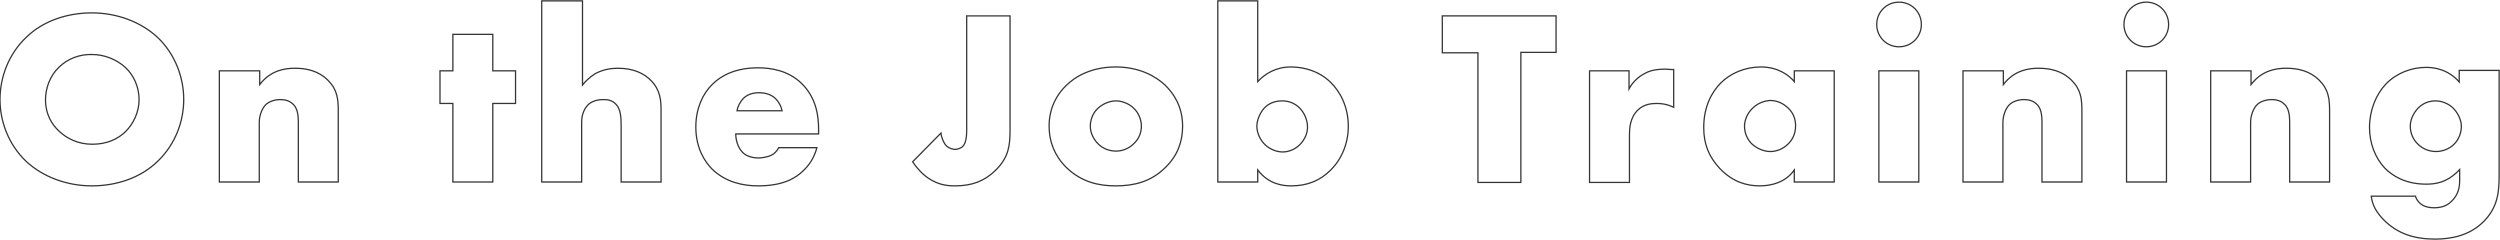 <?xml version="1.0" encoding="utf-8"?>
<!-- Generator: Adobe Illustrator 27.1.1, SVG Export Plug-In . SVG Version: 6.00 Build 0)  -->
<svg version="1.1" id="レイヤー_1" xmlns="http://www.w3.org/2000/svg" xmlns:xlink="http://www.w3.org/1999/xlink" x="0px"
	 y="0px" width="582.4px" height="55.9px" viewBox="0 0 582.4 55.9" style="enable-background:new 0 0 582.4 55.9;"
	 xml:space="preserve">
<style type="text/css">
	.st0{fill:none;stroke:#353535;stroke-width:0.3;stroke-miterlimit:10;}
</style>
<g>
	<g>
		<path class="st0" d="M36.7,37.6c-3.9,3.8-9.5,5.7-15.3,5.7c-5.7,0-11.3-2-15.3-5.7c-4.1-3.9-6.1-9.3-6.1-14.4
			c0-5.2,2-10.6,6.1-14.5c3.9-3.8,9.5-5.7,15.3-5.7c5.7,0,11.3,2,15.3,5.7c4.1,3.9,6.1,9.3,6.1,14.5C42.8,28.2,40.9,33.6,36.7,37.6z
			 M13.7,15.7c-2.1,2-3.1,4.9-3.1,7.6c0,3.4,1.6,5.8,3.1,7.2c1.9,1.8,4.5,3.1,7.8,3.1c3.4,0,6-1.2,7.8-3c1.8-1.8,3.1-4.5,3.1-7.4
			c0-3-1.3-5.7-3.1-7.4c-2.1-2-5.1-3.1-7.8-3.1C18.7,12.6,15.8,13.6,13.7,15.7z"/>
		<path class="st0" d="M51.2,16.5h9.3v3.2c2.6-3.4,6-3.8,8.2-3.8c2.7,0,5.5,0.6,7.7,2.8c2.2,2.2,2.4,4.4,2.4,7.2v16.5h-9.3V29.3
			c0-1.5,0.1-3.8-1.2-5c-0.9-0.9-2-1.1-3-1.1c-1.4,0-2.7,0.5-3.4,1.2c-0.9,0.9-1.5,2.6-1.5,4.1v13.9h-9.3V16.5z"/>
		<path class="st0" d="M114.8,24.1v18.3h-9.3V24.1h-3v-7.6h3V8h9.3v8.5h5.3v7.6H114.8z"/>
		<path class="st0" d="M126.4,0.2h9.3v19.6c0.7-0.9,1.8-1.9,2.9-2.6c1.8-1,3.7-1.3,5.3-1.3c3.7,0,6.1,1.2,7.7,2.8
			c2.3,2.3,2.4,4.8,2.4,7.2v16.5h-9.3V29.3c0-1.9-0.1-3.9-1.2-5c-0.9-1-2-1.1-3-1.1c-1,0-2.3,0.2-3.4,1.1c-0.8,0.8-1.6,2.1-1.6,4.2
			v13.9h-9.3V0.2z"/>
		<path class="st0" d="M190.7,31.2h-19.3c0,1.4,0.5,3.2,1.6,4.3c0.6,0.6,1.7,1.3,3.8,1.3c0.2,0,1.9-0.1,3-0.7
			c0.6-0.3,1.2-0.9,1.6-1.7h8.9c-0.4,1.5-1.2,3.5-3.1,5.3c-1.9,1.9-4.9,3.6-10.6,3.6c-3.4,0-7.5-0.8-10.7-3.9
			c-1.7-1.7-3.8-4.9-3.8-9.8c0-4.3,1.6-7.8,3.9-10c2.1-2.1,5.5-3.8,10.6-3.8c3,0,6.9,0.6,10,3.5c3.7,3.5,4.1,8,4.1,10.9V31.2z
			 M182.2,25.8c-0.2-1-0.8-2.1-1.5-2.8c-1.2-1.2-2.9-1.4-3.8-1.4c-1.6,0-2.8,0.4-3.8,1.4c-0.6,0.7-1.2,1.6-1.4,2.8H182.2z"/>
		<path class="st0" d="M235.3,3.7v26.6c0,3.6-0.3,6.3-3.3,9.3c-2.6,2.6-5.6,3.7-9.5,3.7c-2.1,0-3.9-0.3-6.1-1.7
			c-1.4-0.9-2.7-2.3-3.8-3.9l6.6-6.7c0.1,1,0.7,2.5,1.4,3.1c0.5,0.4,1.3,0.7,1.9,0.7c0.6,0,1.3-0.3,1.7-0.6c0.9-0.8,1-2.7,1-3.9V3.7
			H235.3z"/>
		<path class="st0" d="M271.5,39c-3.4,3.4-7.4,4.3-11.6,4.3c-3.8,0-7.9-0.8-11.5-4.3c-2.8-2.8-4-6.1-4-9.6c0-4.6,2.1-7.7,4-9.5
			c2.1-2.1,5.9-4.3,11.5-4.3c5.7,0,9.5,2.3,11.6,4.3c1.9,1.9,4,4.9,4,9.5C275.5,32.9,274.4,36.2,271.5,39z M255.8,25.2
			c-1.2,1.1-1.8,2.7-1.8,4.2c0,1.6,0.8,3.1,1.8,4.1c1.1,1.1,2.6,1.7,4.2,1.7c1.5,0,3-0.6,4.1-1.7c1.2-1.1,1.8-2.6,1.8-4.1
			c0-1.4-0.6-3.1-1.8-4.2c-1-1-2.7-1.7-4.1-1.7C258.5,23.5,256.9,24.2,255.8,25.2z"/>
		<path class="st0" d="M293,0.2V19c1.7-1.8,4.2-3.4,7.7-3.4c3.2,0,6.6,1,9.2,3.5c2.4,2.3,4.2,5.9,4.2,10.3c0,4.1-1.6,7.8-4.2,10.3
			c-2.4,2.4-5.4,3.6-9.1,3.6c-1.8,0-5.2-0.3-7.8-3.7v2.8h-9.3V0.2H293z M302.8,33.7c1.2-1.2,1.8-2.7,1.8-4.1c0-1.7-0.8-3.4-1.8-4.4
			c-0.8-0.8-2.1-1.7-4.1-1.7c-1.7,0-3.2,0.6-4.2,1.7c-0.9,1-1.7,2.7-1.7,4.2c0,1.6,0.8,3.3,2,4.4c1,0.9,2.5,1.6,4,1.6
			C300.1,35.4,301.6,34.9,302.8,33.7z"/>
		<path class="st0" d="M354.3,12.3v30.2h-10V12.3H336V3.7h26.5v8.5H354.3z"/>
		<path class="st0" d="M370.2,16.5h9.3v4.2c0.9-1.7,2.3-2.9,3.7-3.6c1.4-0.8,3.1-1,4.8-1c0.2,0,0.6,0.1,1.9,0.1V25
			c-0.5-0.2-1.7-0.9-4-0.9c-1.2,0-2.9,0.2-4.2,1.4c-2,1.8-2.1,4.5-2.1,5.9v11.1h-9.3V16.5z"/>
		<path class="st0" d="M418,16.5h9.3v25.9H418v-2.8c-2.1,3-5.5,3.7-8.1,3.7c-2.8,0-6.2-0.8-9.3-4.1c-2.5-2.7-3.7-5.6-3.7-9.5
			c0-4.9,1.9-8.3,4-10.4c2.2-2.2,5.6-3.7,9.3-3.7c4.2,0,6.7,2.1,7.8,3.4V16.5z M408.3,25.2c-1.3,1.2-1.9,2.9-1.9,4.2
			c0,1.5,0.6,3.1,1.8,4.2c1,0.9,2.6,1.7,4.2,1.7c1.5,0,3-0.6,4.2-1.8c0.8-0.8,1.7-2.1,1.7-4.2c0-1.2-0.3-2.8-1.8-4.2
			c-0.9-0.8-2.2-1.7-4.2-1.7C411.2,23.5,409.6,23.9,408.3,25.2z"/>
		<path class="st0" d="M442.4,0.5c2.9,0,5.2,2.3,5.2,5.2c0,2.9-2.3,5.2-5.2,5.2c-2.9,0-5.2-2.3-5.2-5.2
			C437.2,2.8,439.5,0.5,442.4,0.5z M447,16.5v25.9h-9.3V16.5H447z"/>
		<path class="st0" d="M457.4,16.5h9.3v3.2c2.6-3.4,6-3.8,8.2-3.8c2.7,0,5.5,0.6,7.7,2.8c2.2,2.2,2.4,4.4,2.4,7.2v16.5h-9.3V29.3
			c0-1.5,0.1-3.8-1.2-5c-0.9-0.9-2-1.1-3-1.1c-1.4,0-2.7,0.5-3.4,1.2c-0.9,0.9-1.5,2.6-1.5,4.1v13.9h-9.3V16.5z"/>
		<path class="st0" d="M500,0.5c2.9,0,5.2,2.3,5.2,5.2c0,2.9-2.3,5.2-5.2,5.2c-2.9,0-5.2-2.3-5.2-5.2C494.8,2.8,497.1,0.5,500,0.5z
			 M504.7,16.5v25.9h-9.3V16.5H504.7z"/>
		<path class="st0" d="M515.1,16.5h9.3v3.2c2.6-3.4,6-3.8,8.2-3.8c2.7,0,5.5,0.6,7.7,2.8c2.2,2.2,2.4,4.4,2.4,7.2v16.5h-9.3V29.3
			c0-1.5,0.1-3.8-1.2-5c-0.9-0.9-2-1.1-3-1.1c-1.4,0-2.7,0.5-3.4,1.2c-0.9,0.9-1.5,2.6-1.5,4.1v13.9h-9.3V16.5z"/>
		<path class="st0" d="M582.2,16.5v24.3c0,3.9-0.3,7.4-3.5,10.7c-3.3,3.4-7.7,4.2-11.4,4.2c-4.8,0-8.8-1.2-12.1-4.6
			c-1.5-1.6-2.5-3.1-2.8-5.4h10.3c0.3,1,1.3,2.7,4.3,2.7c1.5,0,2.9-0.3,4.1-1.5c1.6-1.5,1.9-3.3,1.9-4.8v-2.6
			c-2.9,3.1-5.7,3.4-7.8,3.4c-4.8,0-7.8-1.9-9.6-3.7c-2.3-2.4-3.6-5.9-3.6-9.5c0-4.1,1.6-7.8,3.8-10.1c2.5-2.6,6-3.9,9.4-3.9
			c1.6,0,5,0.3,7.7,3.4v-2.7H582.2z M563.3,25.2c-1.3,1.4-1.8,3-1.8,4.2c0,1.5,0.6,3.1,1.8,4.2c1.2,1.2,2.8,1.7,4.2,1.7
			c1.5,0,3.1-0.6,4.2-1.7c1.2-1.2,1.7-2.8,1.7-4.2s-0.8-3.1-1.9-4.2c-1-1-2.6-1.7-4.1-1.7S564.5,24,563.3,25.2z"/>
	</g>
</g>
</svg>
